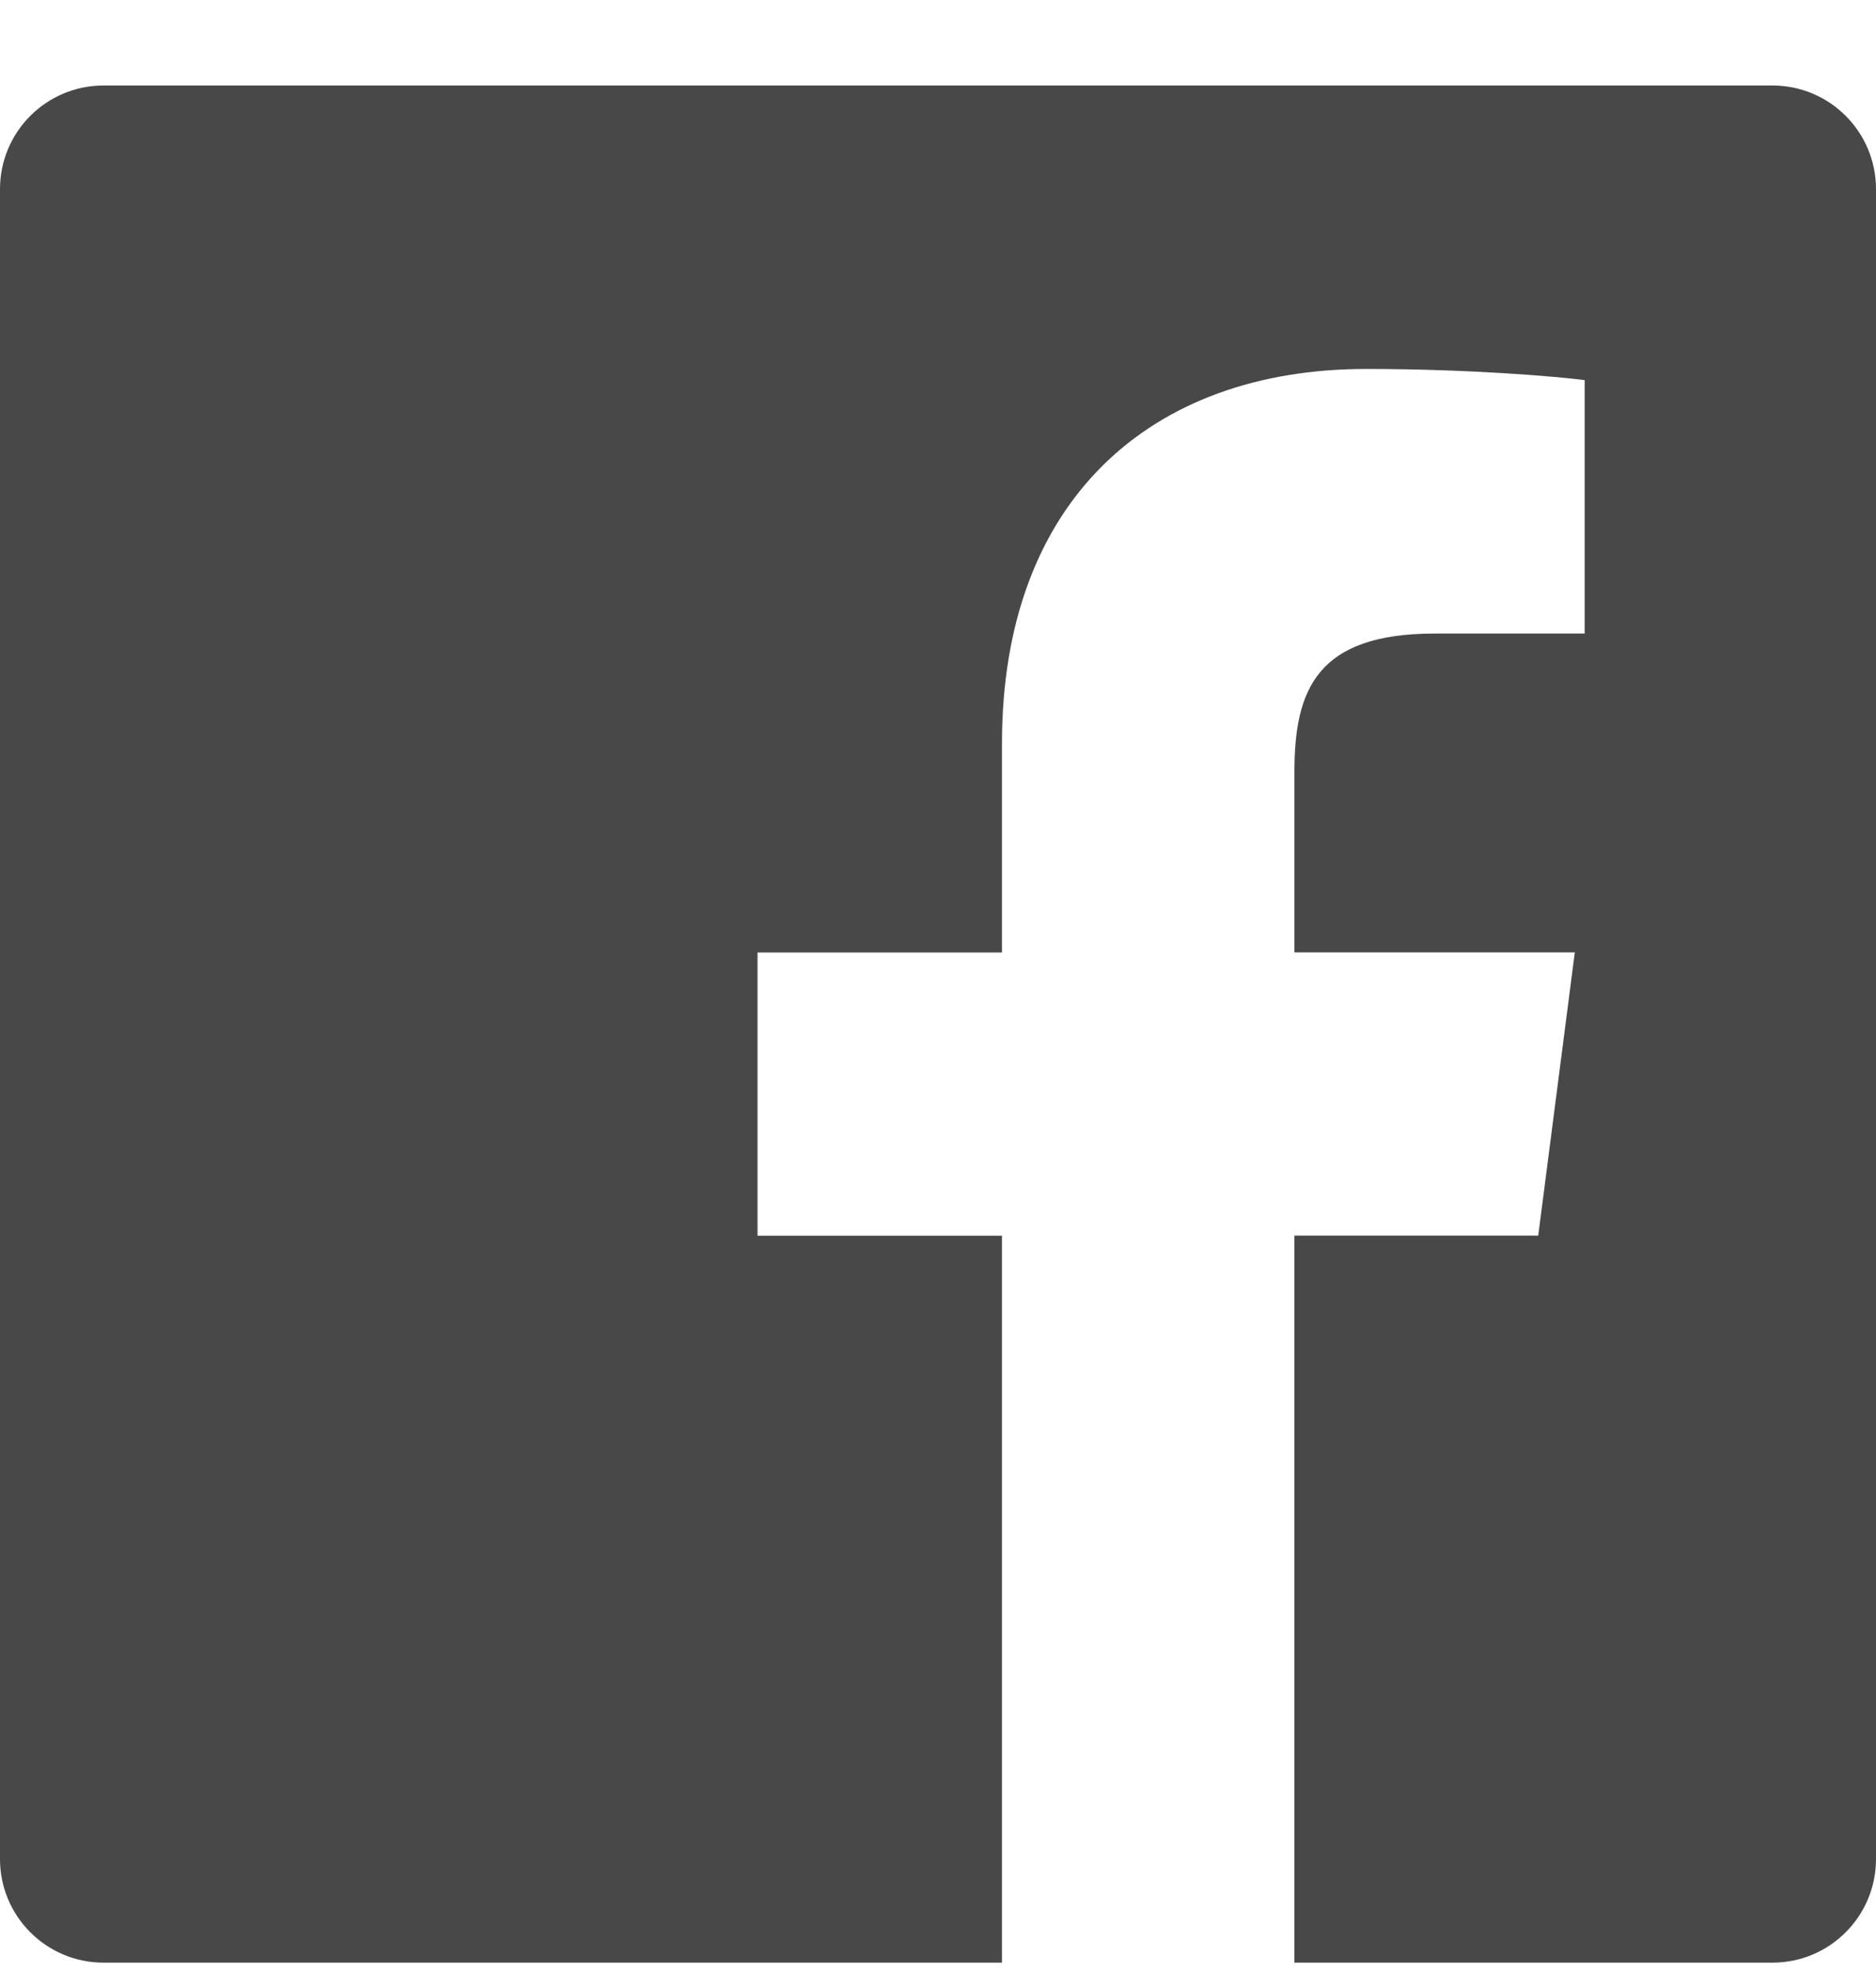 <svg width="20" height="21" viewBox="0 0 20 21" fill="none" xmlns="http://www.w3.org/2000/svg">
<g clip-path="url(#clip0_25_141)">
<path fill-rule="evenodd" clip-rule="evenodd" d="M18.896 0.911H1.104C0.494 0.911 0 1.405 0 2.015V19.807C0 20.417 0.494 20.911 1.104 20.911H10.682V13.166H8.076V10.148H10.682V7.921C10.682 5.337 12.26 3.931 14.565 3.931C15.669 3.931 16.617 4.013 16.894 4.05V6.75H15.296C14.042 6.75 13.8 7.346 13.8 8.22V10.147H16.789L16.399 13.165H13.799V20.911H18.896C19.506 20.911 20 20.417 20 19.807V2.015C20 1.405 19.506 0.911 18.896 0.911Z" fill="#484848"/>
</g>
<defs>
<clipPath id="clip0_25_141">
<rect width="20" height="20" fill="white" transform="translate(0 0.911)"/>
</clipPath>
</defs>
</svg>
